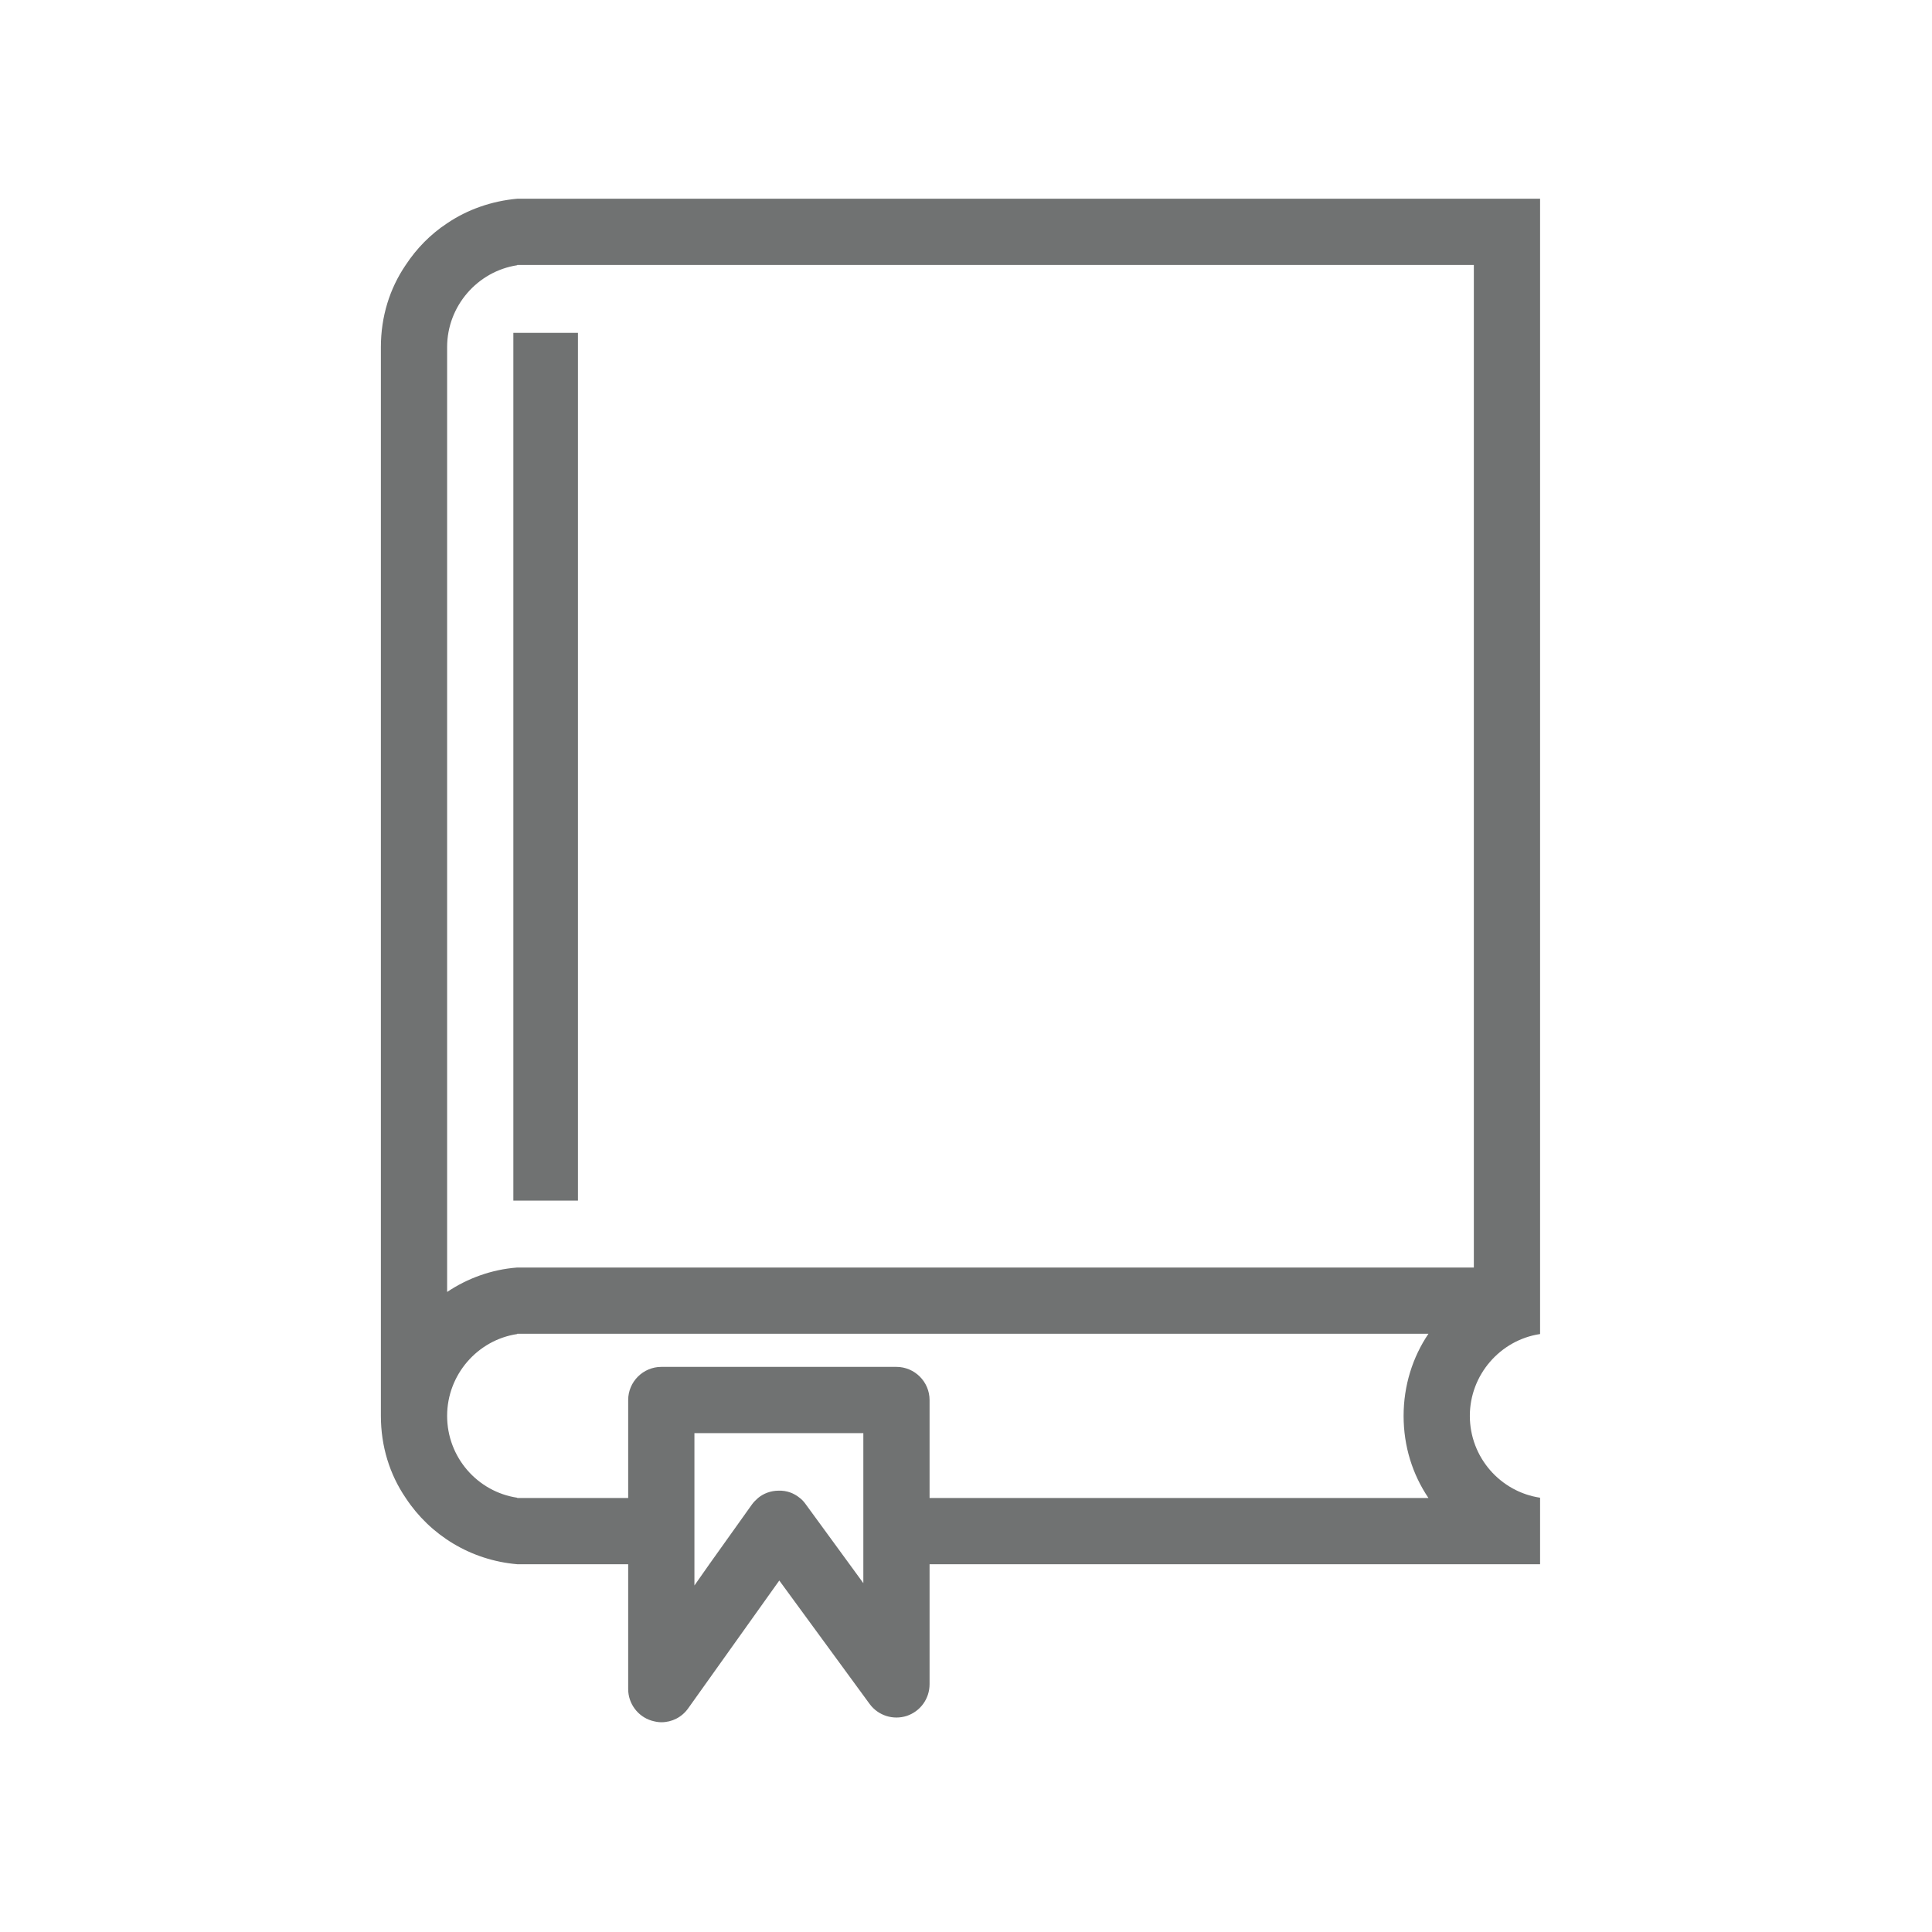<?xml version="1.0" encoding="UTF-8" standalone="no"?><!DOCTYPE svg PUBLIC "-//W3C//DTD SVG 1.1//EN" "http://www.w3.org/Graphics/SVG/1.1/DTD/svg11.dtd"><svg width="100%" height="100%" viewBox="0 0 14 14" version="1.1" xmlns="http://www.w3.org/2000/svg" xmlns:xlink="http://www.w3.org/1999/xlink" xml:space="preserve" xmlns:serif="http://www.serif.com/" style="fill-rule:evenodd;clip-rule:evenodd;stroke-linejoin:round;stroke-miterlimit:2;"><rect id="Artboard1" x="0" y="0" width="13.92" height="13.92" style="fill:none;"/><g id="Artboard11" serif:id="Artboard1"><g id="LIBRO"><g id="Livello-1" serif:id="Livello 1"><path d="M10.351,10.855l-3.615,0l0,-0.71c0,-0.132 -0.108,-0.24 -0.24,-0.24l-1.704,-0c-0.132,-0 -0.24,0.108 -0.24,0.24l0,0.71l-0.804,0l0,-0.002c-0.288,-0.043 -0.508,-0.293 -0.508,-0.593c-0,-0.298 0.22,-0.55 0.508,-0.593l0,-0.002l6.603,-0c-0.115,0.17 -0.18,0.376 -0.18,0.595c-0,0.221 0.065,0.425 0.18,0.595m-4.095,0.617l-0.1,-0.137l-0.317,-0.434c-0.012,-0.017 -0.027,-0.034 -0.043,-0.046c-0.044,-0.036 -0.096,-0.055 -0.154,-0.053c-0.055,0 -0.108,0.019 -0.149,0.053c-0.017,0.015 -0.033,0.031 -0.045,0.048l-0.308,0.432l-0.108,0.154l0,-1.104l1.224,-0l0,1.087Zm-3.016,-2.11l-0,-6.847c-0,-0.297 0.22,-0.549 0.508,-0.593l0,-0.002l6.932,-0l0,7.265l-6.932,-0c-0.187,0.014 -0.362,0.079 -0.508,0.177Zm7.92,-7.922l-0.24,0l-0,-0l-7.172,-0c-0.187,0.017 -0.362,0.079 -0.508,0.178c-0.12,0.079 -0.221,0.182 -0.3,0.302c-0.116,0.17 -0.18,0.374 -0.18,0.595l-0,7.745c-0,0.221 0.064,0.425 0.18,0.595c0.177,0.269 0.47,0.451 0.808,0.48l0.804,0l0,0.905c0,0.103 0.068,0.197 0.168,0.228c0.024,0.007 0.048,0.012 0.072,0.012c0.077,-0 0.149,-0.036 0.195,-0.101l0.66,-0.926l0.655,0.895c0.062,0.084 0.17,0.118 0.269,0.086c0.098,-0.033 0.165,-0.124 0.165,-0.23l0,-0.869l4.424,0l-0,-0.482c-0.288,-0.043 -0.509,-0.293 -0.509,-0.593c-0,-0.298 0.221,-0.55 0.509,-0.593l-0,-0.242l0,-0l0,-7.985Z" style="fill:#707272;fill-rule:nonzero;"/><path d="M4.188,2.412l-0.468,-0l-0,6.288l0.468,-0l-0,-6.288Z" style="fill:#707272;fill-rule:nonzero;"/></g></g></g></svg>